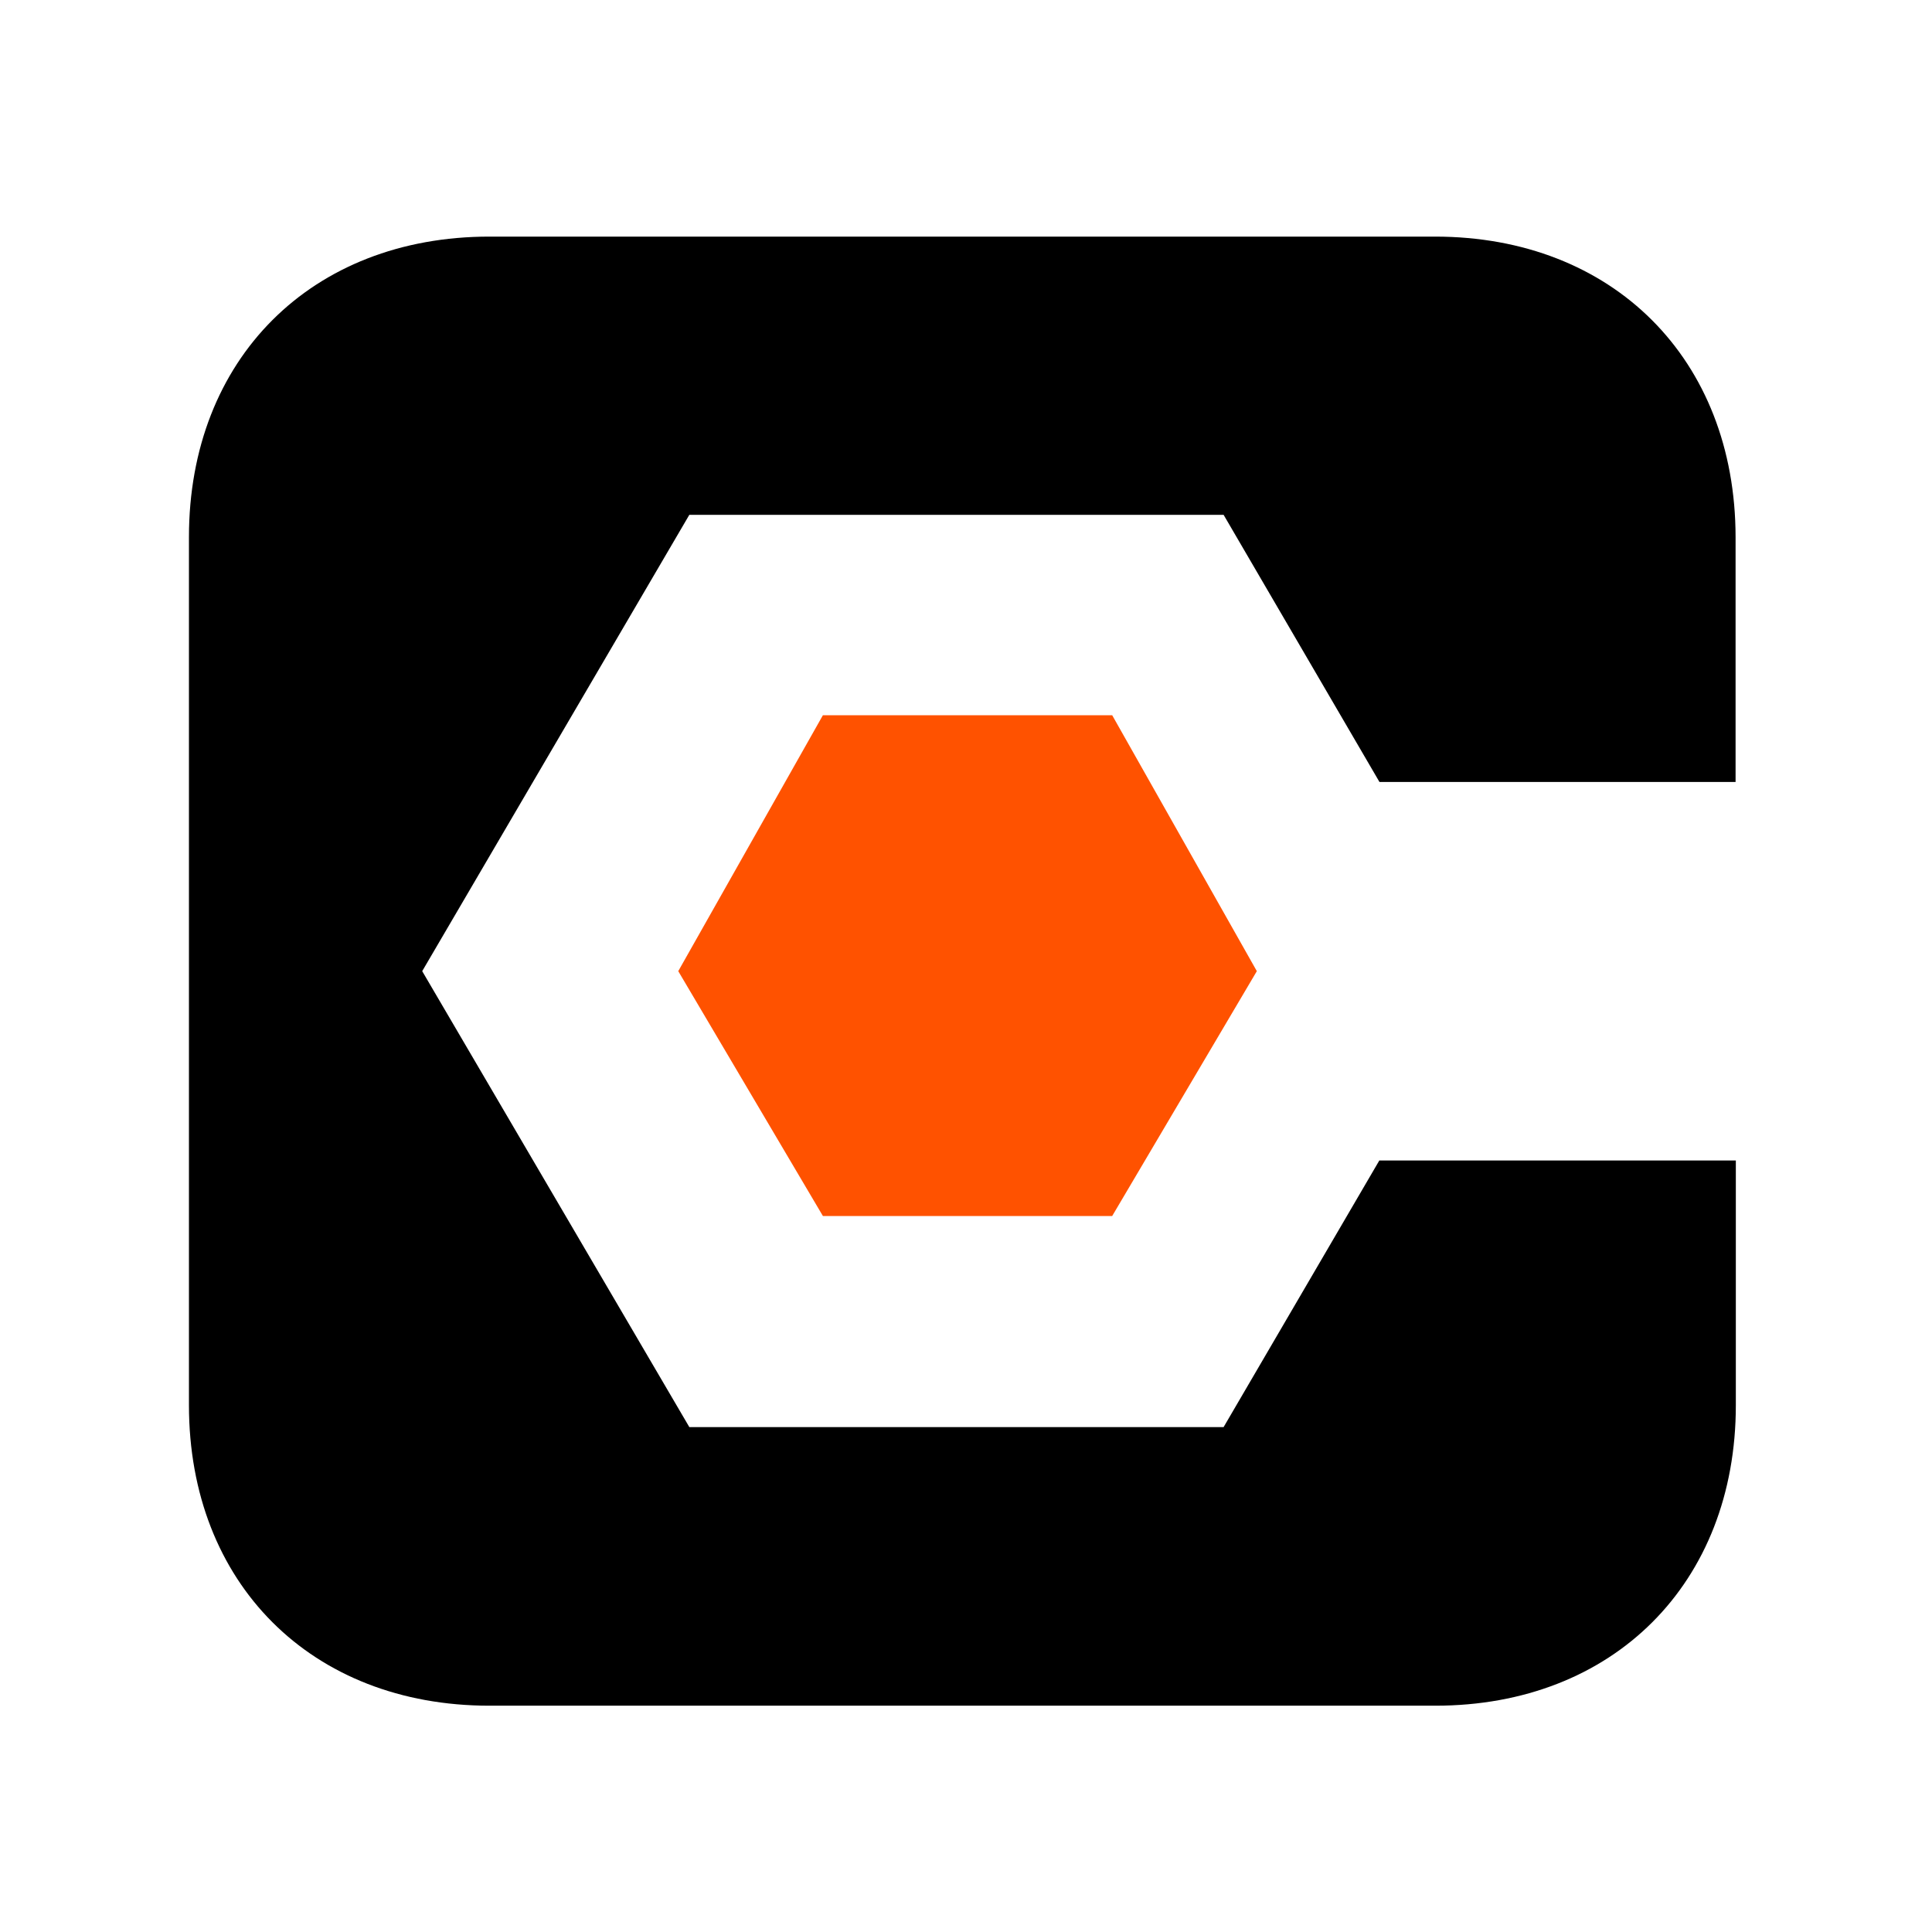 <svg id="logosandtypes_com" data-name="logosandtypes com" xmlns="http://www.w3.org/2000/svg" viewBox="0 0 150 150"><defs><style>.cls-1{fill:none;}.cls-2{fill:#ff5200;}</style></defs><g id="Layer_2" data-name="Layer 2"><path id="Layer_3" data-name="Layer 3" class="cls-1" d="M0,.2H150v150H0Z" transform="translate(0 -0.2)"/></g><path d="M111.41,18.57H38c-13.83,0-23.33,9.51-23.33,23.33v67.4c0,13.82,9.5,23.33,23.33,23.33h73.44c13.82,0,23.33-9.51,23.33-23.33v-19H107.09L95,111H53.52L32.78,75.6,53.52,40.17H95l12.1,20.74h27.65v-19C134.74,28.08,125.23,18.57,111.41,18.57Z" transform="translate(0 -0.2)"/><polygon class="cls-2" points="63.89 55.53 52.66 75.4 63.89 94.41 86.35 94.41 97.58 75.4 86.35 55.53 63.89 55.53"/></svg>